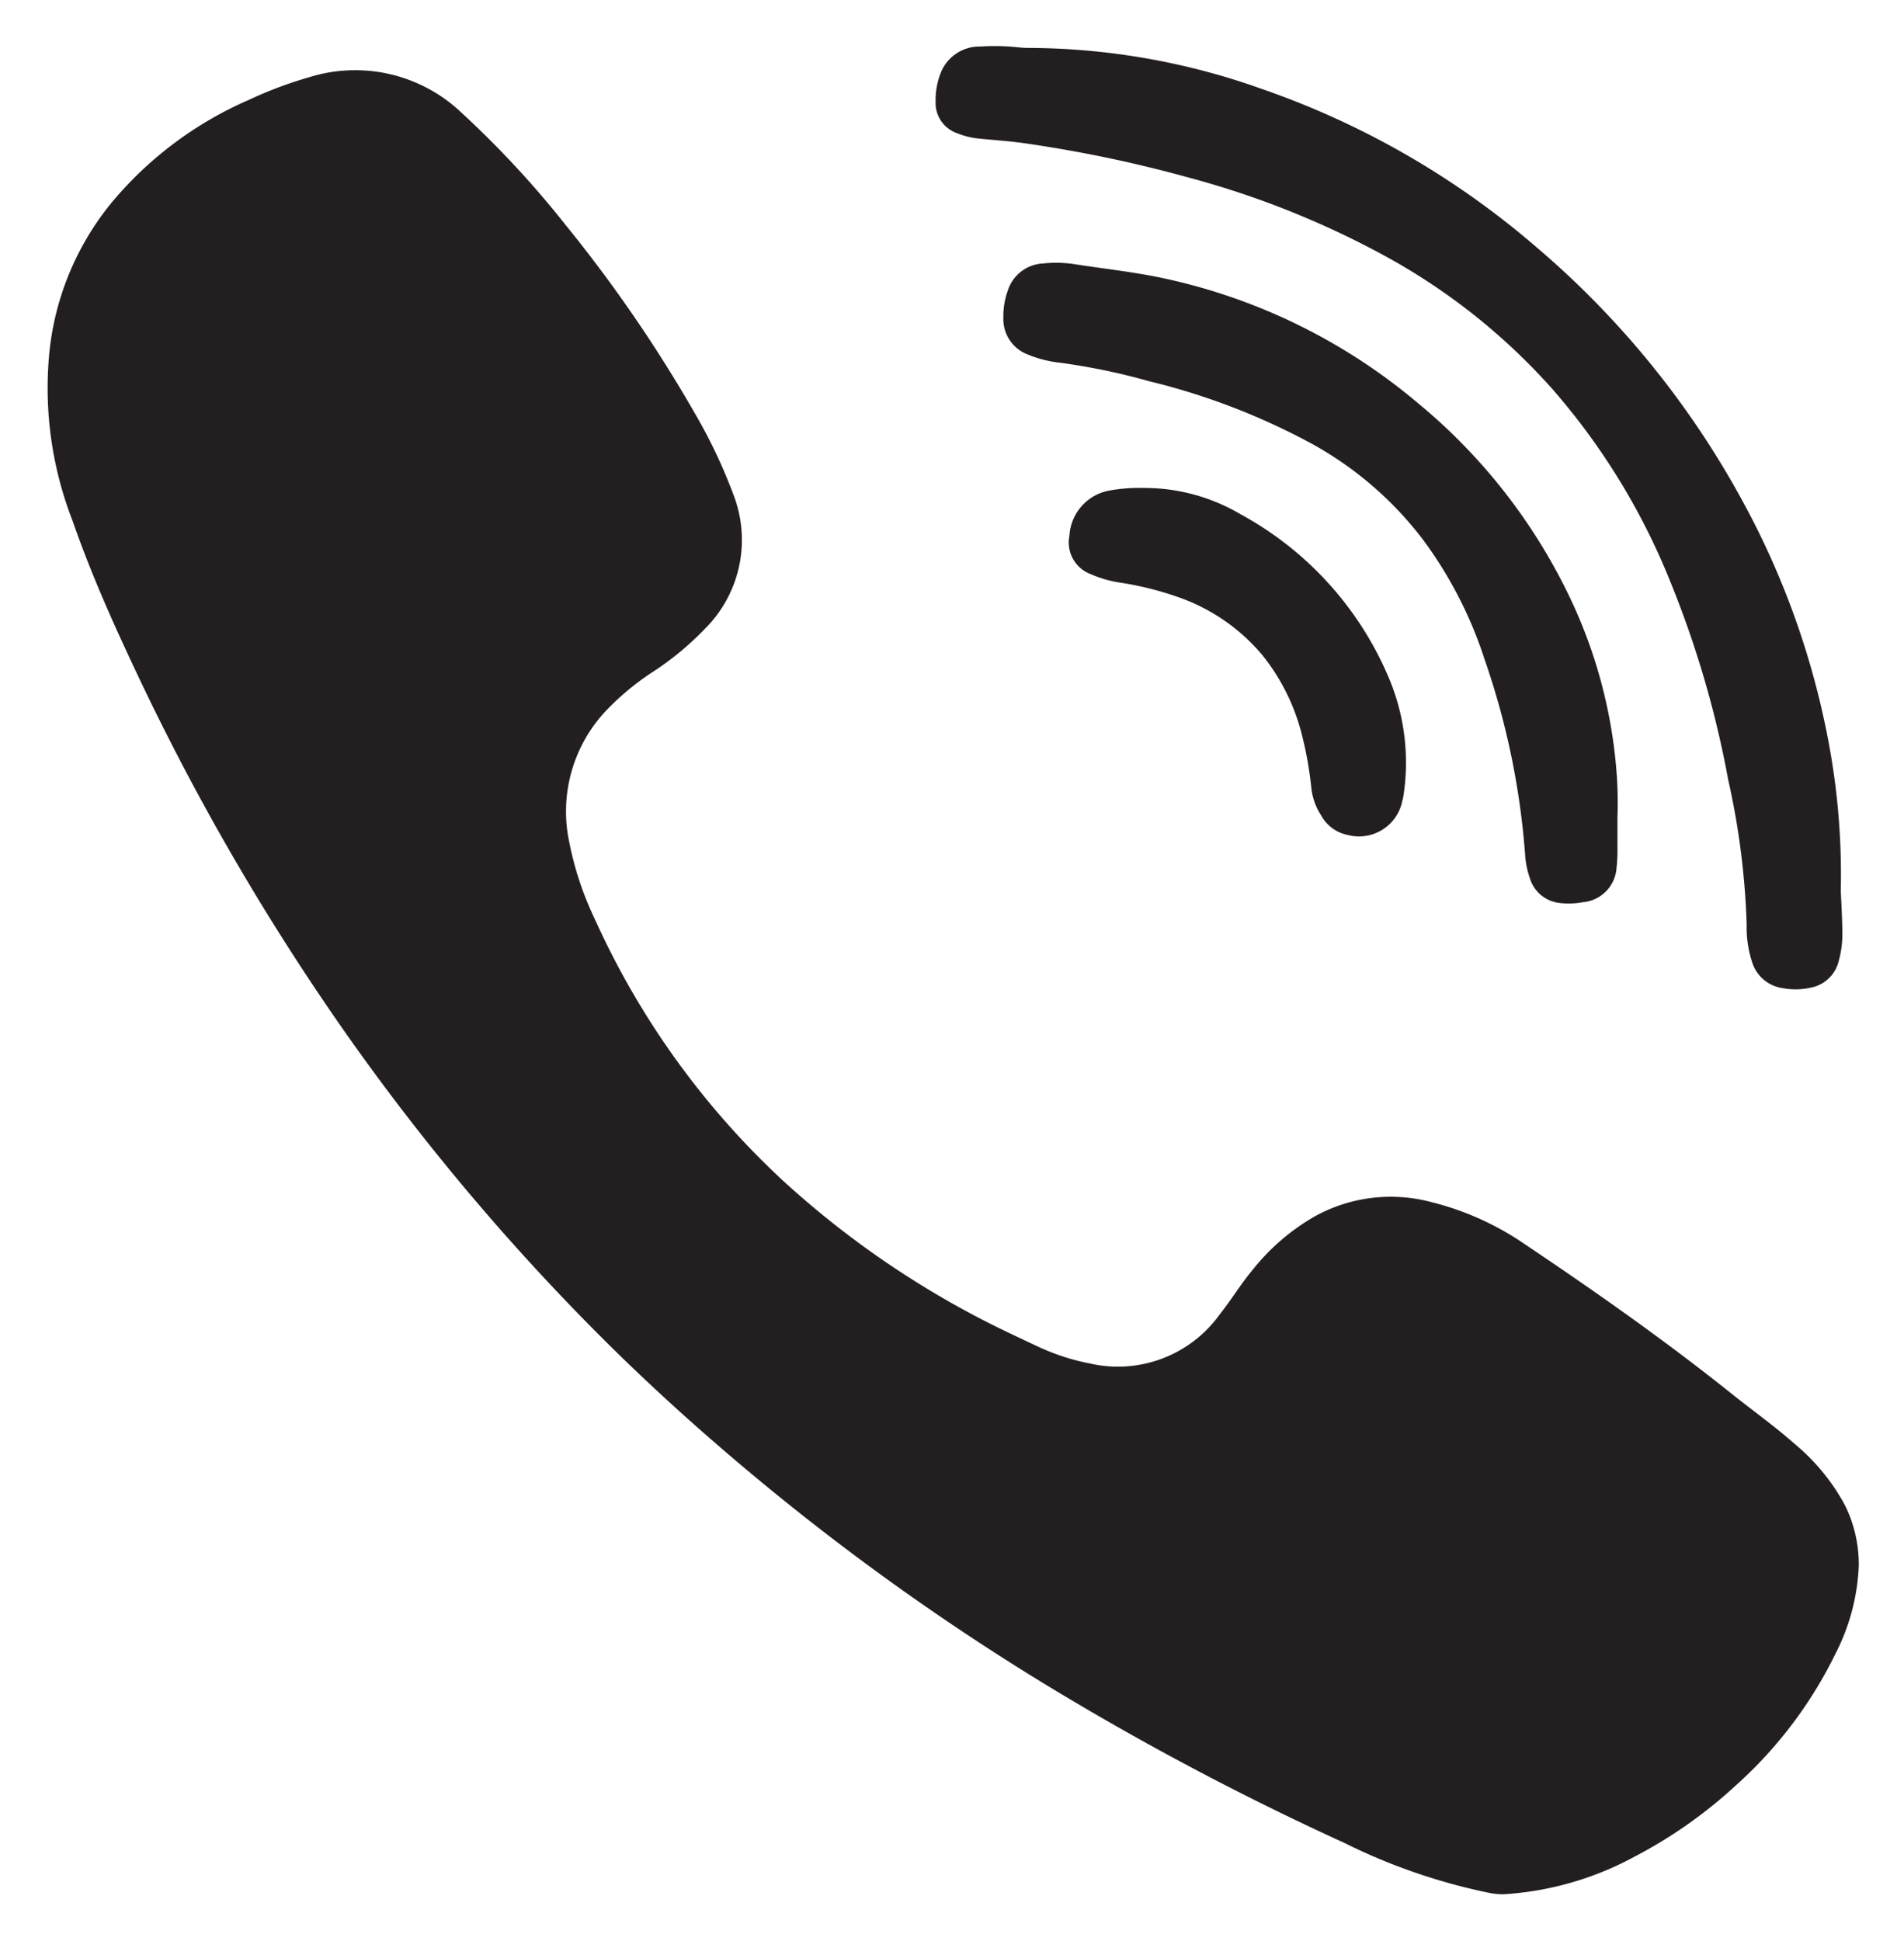<svg xmlns="http://www.w3.org/2000/svg" width="20.631" height="21.025" viewBox="0 0 20.631 21.025">
  <g id="Group_9523" data-name="Group 9523" transform="translate(0.5 0.5)">
    <g id="Group_240" data-name="Group 240">
      <path id="Path_211" data-name="Path 211" d="M10112.112,1029.321a2.056,2.056,0,0,0-1.061-.287,1.789,1.789,0,0,0-.351.026.527.527,0,0,0-.446.492.365.365,0,0,0,.229.415,1.247,1.247,0,0,0,.316.092,3.458,3.458,0,0,1,.643.161,2.085,2.085,0,0,1,.9.622,2.254,2.254,0,0,1,.428.854,4.008,4.008,0,0,1,.105.588.681.681,0,0,0,.108.3.42.42,0,0,0,.285.209.479.479,0,0,0,.593-.369.615.615,0,0,0,.015-.074,2.365,2.365,0,0,0-.179-1.3A3.619,3.619,0,0,0,10112.112,1029.321Z" transform="translate(-10099.166 -1024.248)" fill="#231f20" stroke="rgba(0,0,0,0)" stroke-width="1"/>
      <path id="Path_212" data-name="Path 212" d="M10114.753,1030.893a8.3,8.3,0,0,1,.438,2.107.966.966,0,0,0,.052.262.379.379,0,0,0,.316.267.843.843,0,0,0,.256-.007.4.4,0,0,0,.367-.369,1.711,1.711,0,0,0,.01-.224c0-.107,0-.214,0-.321a4.5,4.5,0,0,0-.011-.513,5.347,5.347,0,0,0-.539-1.945,6.178,6.178,0,0,0-1.6-2.025,6.332,6.332,0,0,0-2.752-1.359c-.331-.072-.668-.107-1-.159a1.314,1.314,0,0,0-.32-.005.423.423,0,0,0-.384.294.827.827,0,0,0-.048.293.41.41,0,0,0,.266.4,1.27,1.27,0,0,0,.352.089,7.008,7.008,0,0,1,.962.2,7.311,7.311,0,0,1,1.771.682,3.843,3.843,0,0,1,1.183,1.017A4.5,4.5,0,0,1,10114.753,1030.893Z" transform="translate(-10099.166 -1024.248)" fill="#231f20" stroke="rgba(0,0,0,0)" stroke-width="1"/>
      <path id="Path_213" data-name="Path 213" d="M10109.034,1025.19a.85.85,0,0,0,.227.058c.173.018.349.028.521.054a14.22,14.22,0,0,1,1.766.37,9.648,9.648,0,0,1,2.194.887,6.778,6.778,0,0,1,1.749,1.408,7.3,7.3,0,0,1,1.268,2.068,10.89,10.89,0,0,1,.633,2.16,8.292,8.292,0,0,1,.2,1.566,1.225,1.225,0,0,0,.056.4.407.407,0,0,0,.336.292.762.762,0,0,0,.3-.005.387.387,0,0,0,.307-.294,1.078,1.078,0,0,0,.038-.274c0-.172-.011-.342-.017-.483a7.783,7.783,0,0,0-.147-1.687,8.837,8.837,0,0,0-.917-2.533,9.675,9.675,0,0,0-2.238-2.755,9.106,9.106,0,0,0-2.964-1.708,7.588,7.588,0,0,0-2.545-.447c-.043,0-.086-.005-.128-.009a2.355,2.355,0,0,0-.385-.006.451.451,0,0,0-.428.284.8.8,0,0,0-.056.314A.346.346,0,0,0,10109.034,1025.19Z" transform="translate(-10099.166 -1024.248)" fill="#231f20" stroke="rgba(0,0,0,0)" stroke-width="1"/>
      <path id="Path_214" data-name="Path 214" d="M10100.176,1031.1a26.379,26.379,0,0,0,2.229,3.83,24.955,24.955,0,0,0,2.7,3.227c.449.453.918.886,1.4,1.3a26.555,26.555,0,0,0,3.5,2.546,31.058,31.058,0,0,0,3.229,1.71,6.426,6.426,0,0,0,1.541.535.829.829,0,0,0,.18.021,3.413,3.413,0,0,0,1.427-.41,5.071,5.071,0,0,0,1.1-.776,4.656,4.656,0,0,0,1.075-1.425,2.282,2.282,0,0,0,.25-.948,1.447,1.447,0,0,0-.15-.656,2.25,2.25,0,0,0-.546-.665c-.219-.194-.458-.363-.686-.546-.716-.572-1.467-1.1-2.226-1.609a3.113,3.113,0,0,0-1.038-.467,1.7,1.7,0,0,0-1.243.155,2.361,2.361,0,0,0-.685.59c-.126.151-.227.32-.349.473a1.358,1.358,0,0,1-1.407.534,2.385,2.385,0,0,1-.548-.176q-.2-.093-.406-.192a9.981,9.981,0,0,1-2.371-1.611,8.794,8.794,0,0,1-2.041-2.836,3.478,3.478,0,0,1-.278-.839,1.59,1.59,0,0,1,.4-1.418,2.836,2.836,0,0,1,.5-.416,3.187,3.187,0,0,0,.568-.468,1.357,1.357,0,0,0,.313-1.454,5.661,5.661,0,0,0-.41-.868,15.342,15.342,0,0,0-1.407-2.053,10.54,10.54,0,0,0-1.125-1.214,1.671,1.671,0,0,0-1.657-.389,4.337,4.337,0,0,0-.65.244,4.016,4.016,0,0,0-1.472,1.093,3.043,3.043,0,0,0-.7,1.737,3.962,3.962,0,0,0,.259,1.73C10099.655,1029.974,10099.91,1030.54,10100.176,1031.1Z" transform="translate(-10099.166 -1024.248)" fill="#231f20" stroke="rgba(0,0,0,0)" stroke-width="1"/>
    </g>
  </g>
</svg>
